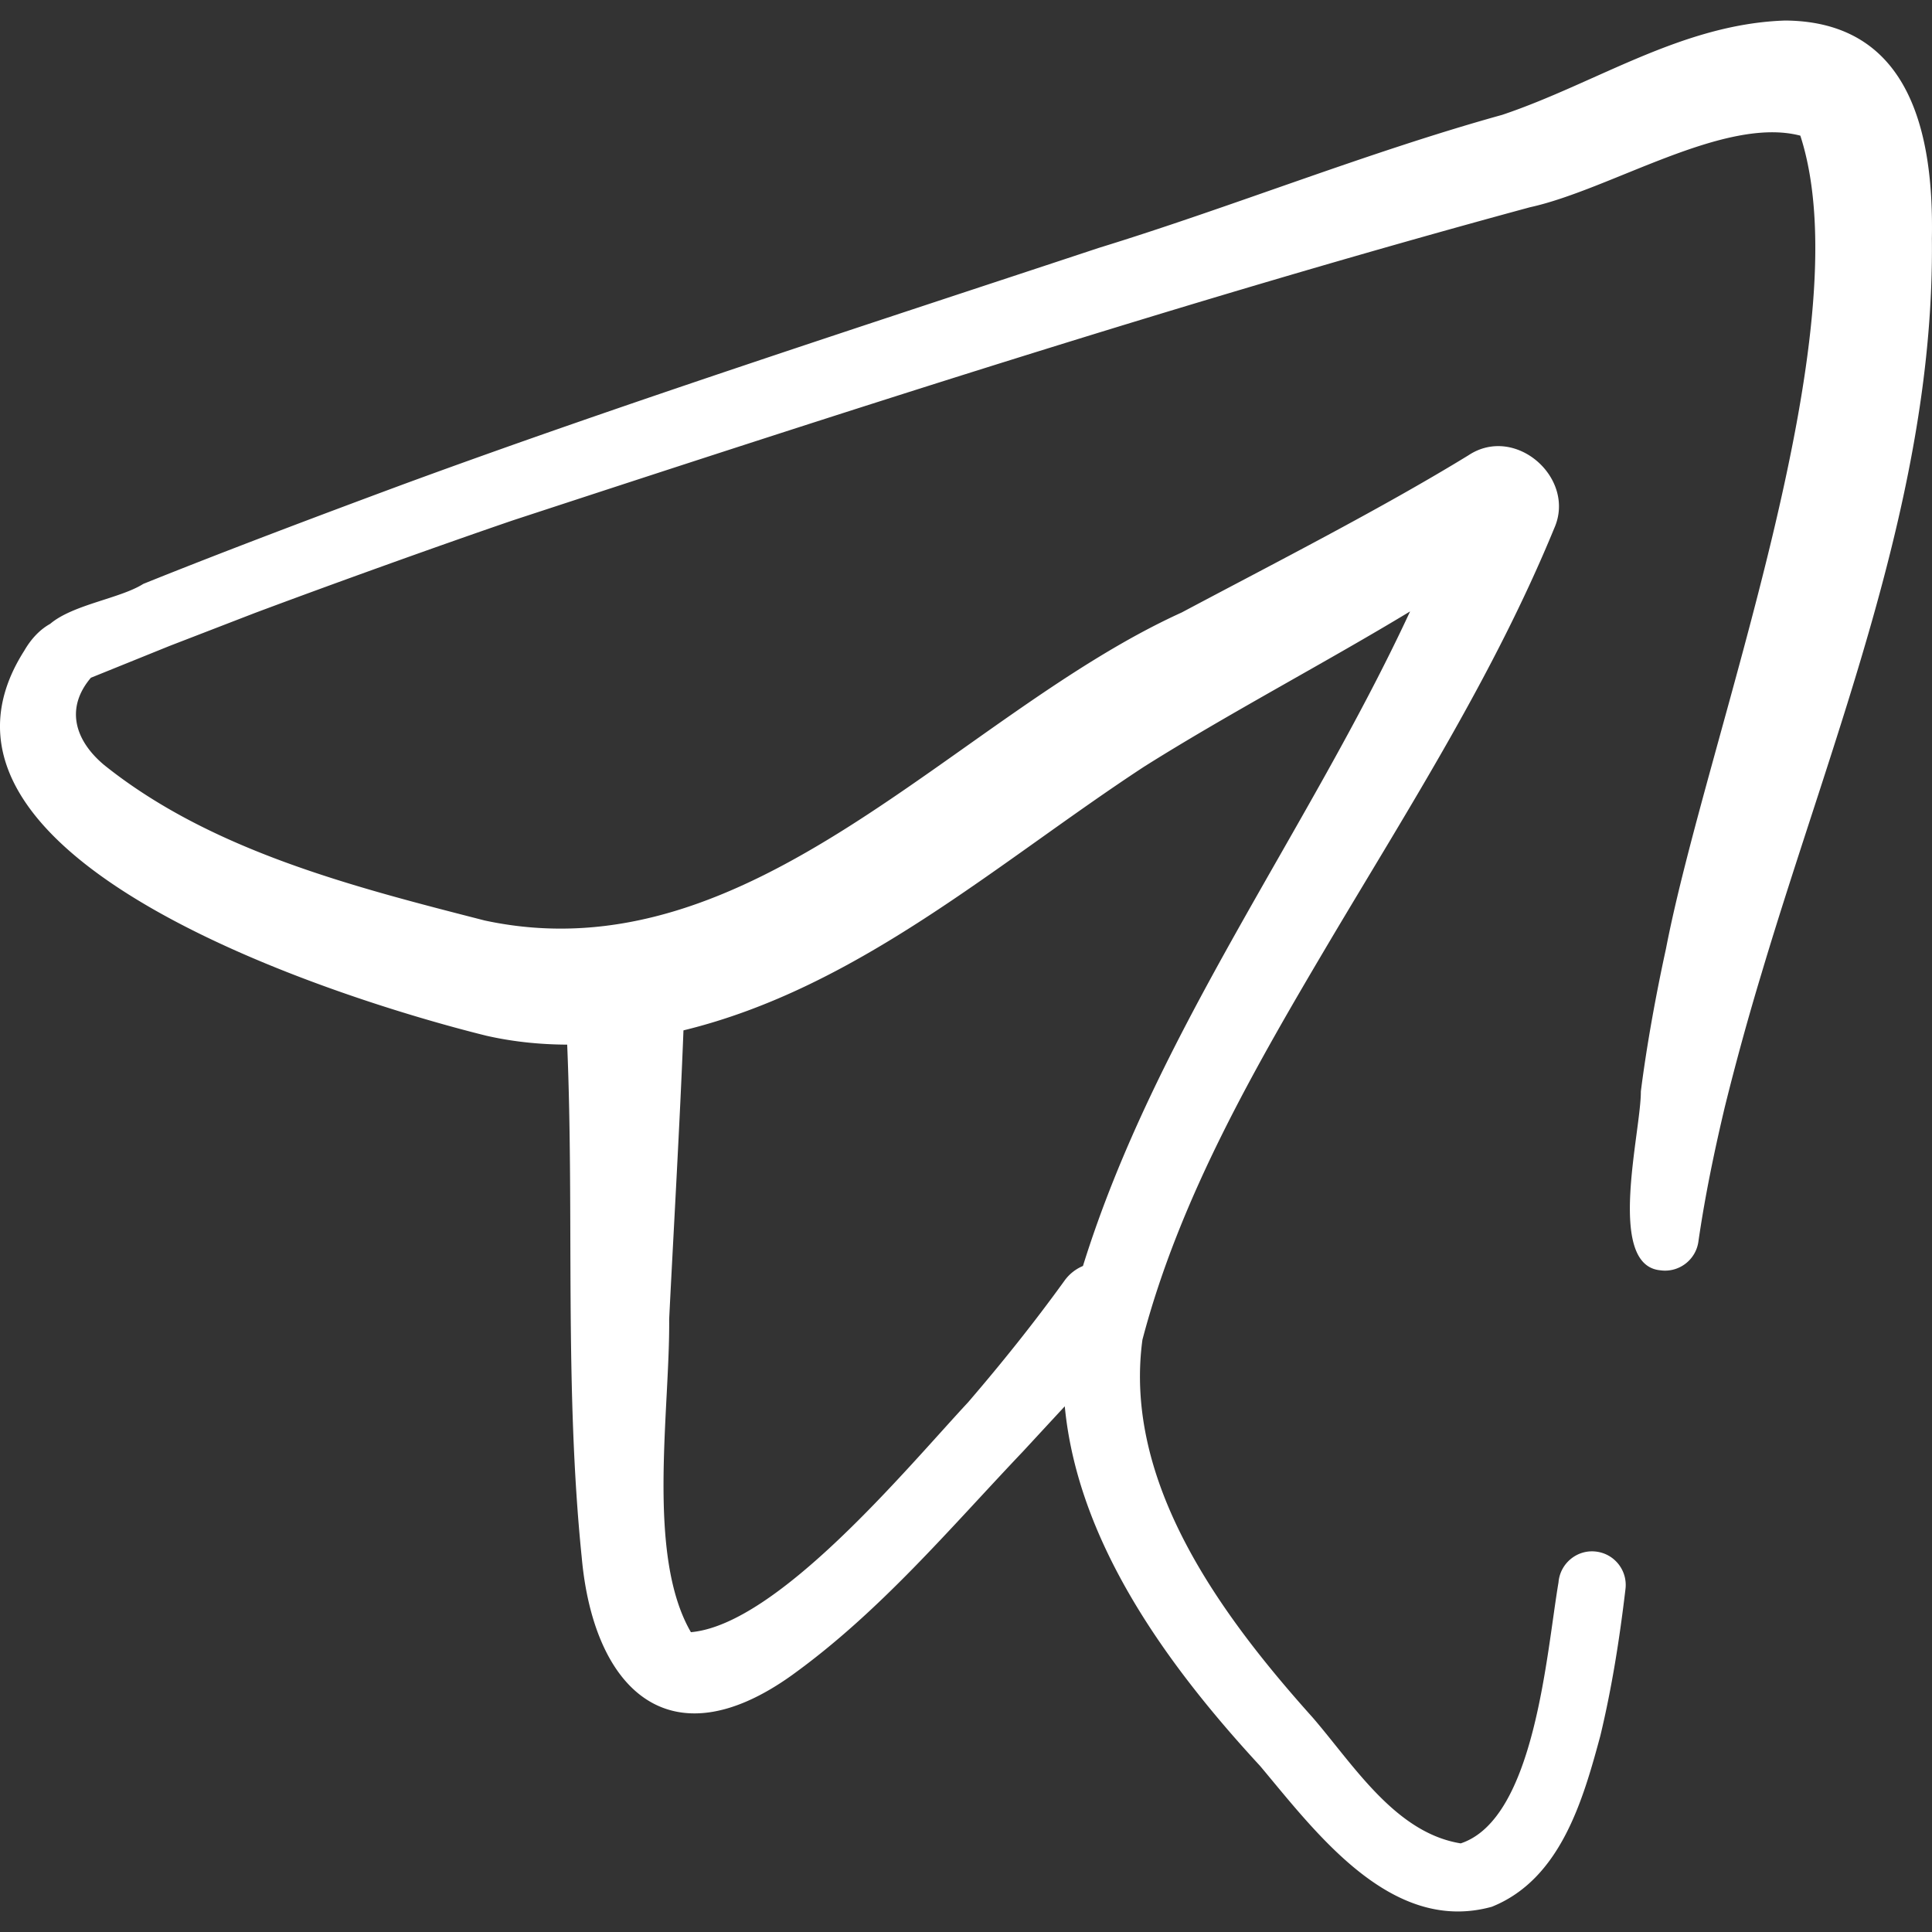 <svg xmlns="http://www.w3.org/2000/svg" xmlns:xlink="http://www.w3.org/1999/xlink" width="512" height="512" x="0" y="0" viewBox="0 0 485.779 485.779" style="enable-background:new 0 0 512 512" xml:space="preserve"><rect x="0" y="0" width="485.779" height="485.779" fill="#333333" stroke="none"/><g><path fill="#ffffff" d="M448.887 5.162c-26.052.839-47.613 15.812-71.188 23.72-33.675 9.341-67.873 23.13-101.391 33.438-56.423 18.695-119.551 39.095-175.277 59.596-20.241 7.505-44.91 16.797-65.001 24.898-5.794 3.679-17.672 5.17-23.417 10.049-2.344 1.298-4.63 3.489-6.508 6.745-33.48 52.507 79.965 87.858 116.187 96.815 6.653 1.517 13.484 2.208 20.321 2.24 1.794 42.803-.721 86.044 3.659 128.962 2.964 32.865 21.823 51.717 52.753 29.649 22.184-15.959 39.596-36.756 58.186-56.314 3.506-3.79 7.005-7.579 10.513-11.358 3.288 34.52 26.138 65.534 49.127 90.445 14.146 16.852 32.999 42.37 58.253 35.387 17.291-6.947 22.914-26.826 27.28-42.982 2.958-12.336 4.873-24.638 6.324-36.933.55-4.639-2.766-8.841-7.405-9.391-4.77-.578-9.054 2.974-9.436 7.75-3.041 17.859-5.915 59.453-24.587 65.62-16.417-2.65-26.859-19.616-37.196-31.614-22.998-25.64-47.699-59.012-42.834-95.016 9.396-35.796 28.326-68.537 47.305-100.581 19.954-33.6 41.137-66.719 56.241-103.464 5.602-12.558-9.76-26.188-21.584-18.334-22.02 13.493-48.836 27.149-72.073 39.508-56.797 25.807-107.974 91.926-175.29 77.447-33.007-8.468-68.738-17.524-95.648-39.077-7.569-6.332-9.72-14.465-3.347-21.952l19.769-7.995 21.423-8.276c19.219-7.192 45.475-16.651 64.875-23.293 84.537-27.7 169.969-55.461 255.746-78.731 20.333-4.455 48.852-23.007 68.007-18.009 15.999 49.297-23.514 151.324-33.781 204.428-2.481 11.341-4.868 24.381-6.319 35.898.059 10.093-8.769 43.618 4.855 44.962 4.703.688 9.059-2.646 9.637-7.36 1.651-11.37 3.988-22.617 6.648-33.826a683 683 0 0 1 9.21-33.489c18.012-60.384 43.555-120.686 42.827-184.759.484-25.868-5.167-54.551-36.864-54.803zm-94.334 148.571c-25.748 55.417-63.969 105.847-82.257 164.584a10.864 10.864 0 0 0-4.623 3.669c-7.652 10.604-15.815 20.785-24.292 30.642-15.293 16.43-47.782 55.815-69.658 57.767-11.286-19.429-5.254-55.794-5.469-78.704 1.056-21.259 2.725-49.959 3.595-72.617 43.875-10.68 78.809-42.015 115.678-66.209 20.868-13.174 45.893-26.334 67.026-39.132z" opacity="1" data-original="#67b0ff"></path></g></svg>